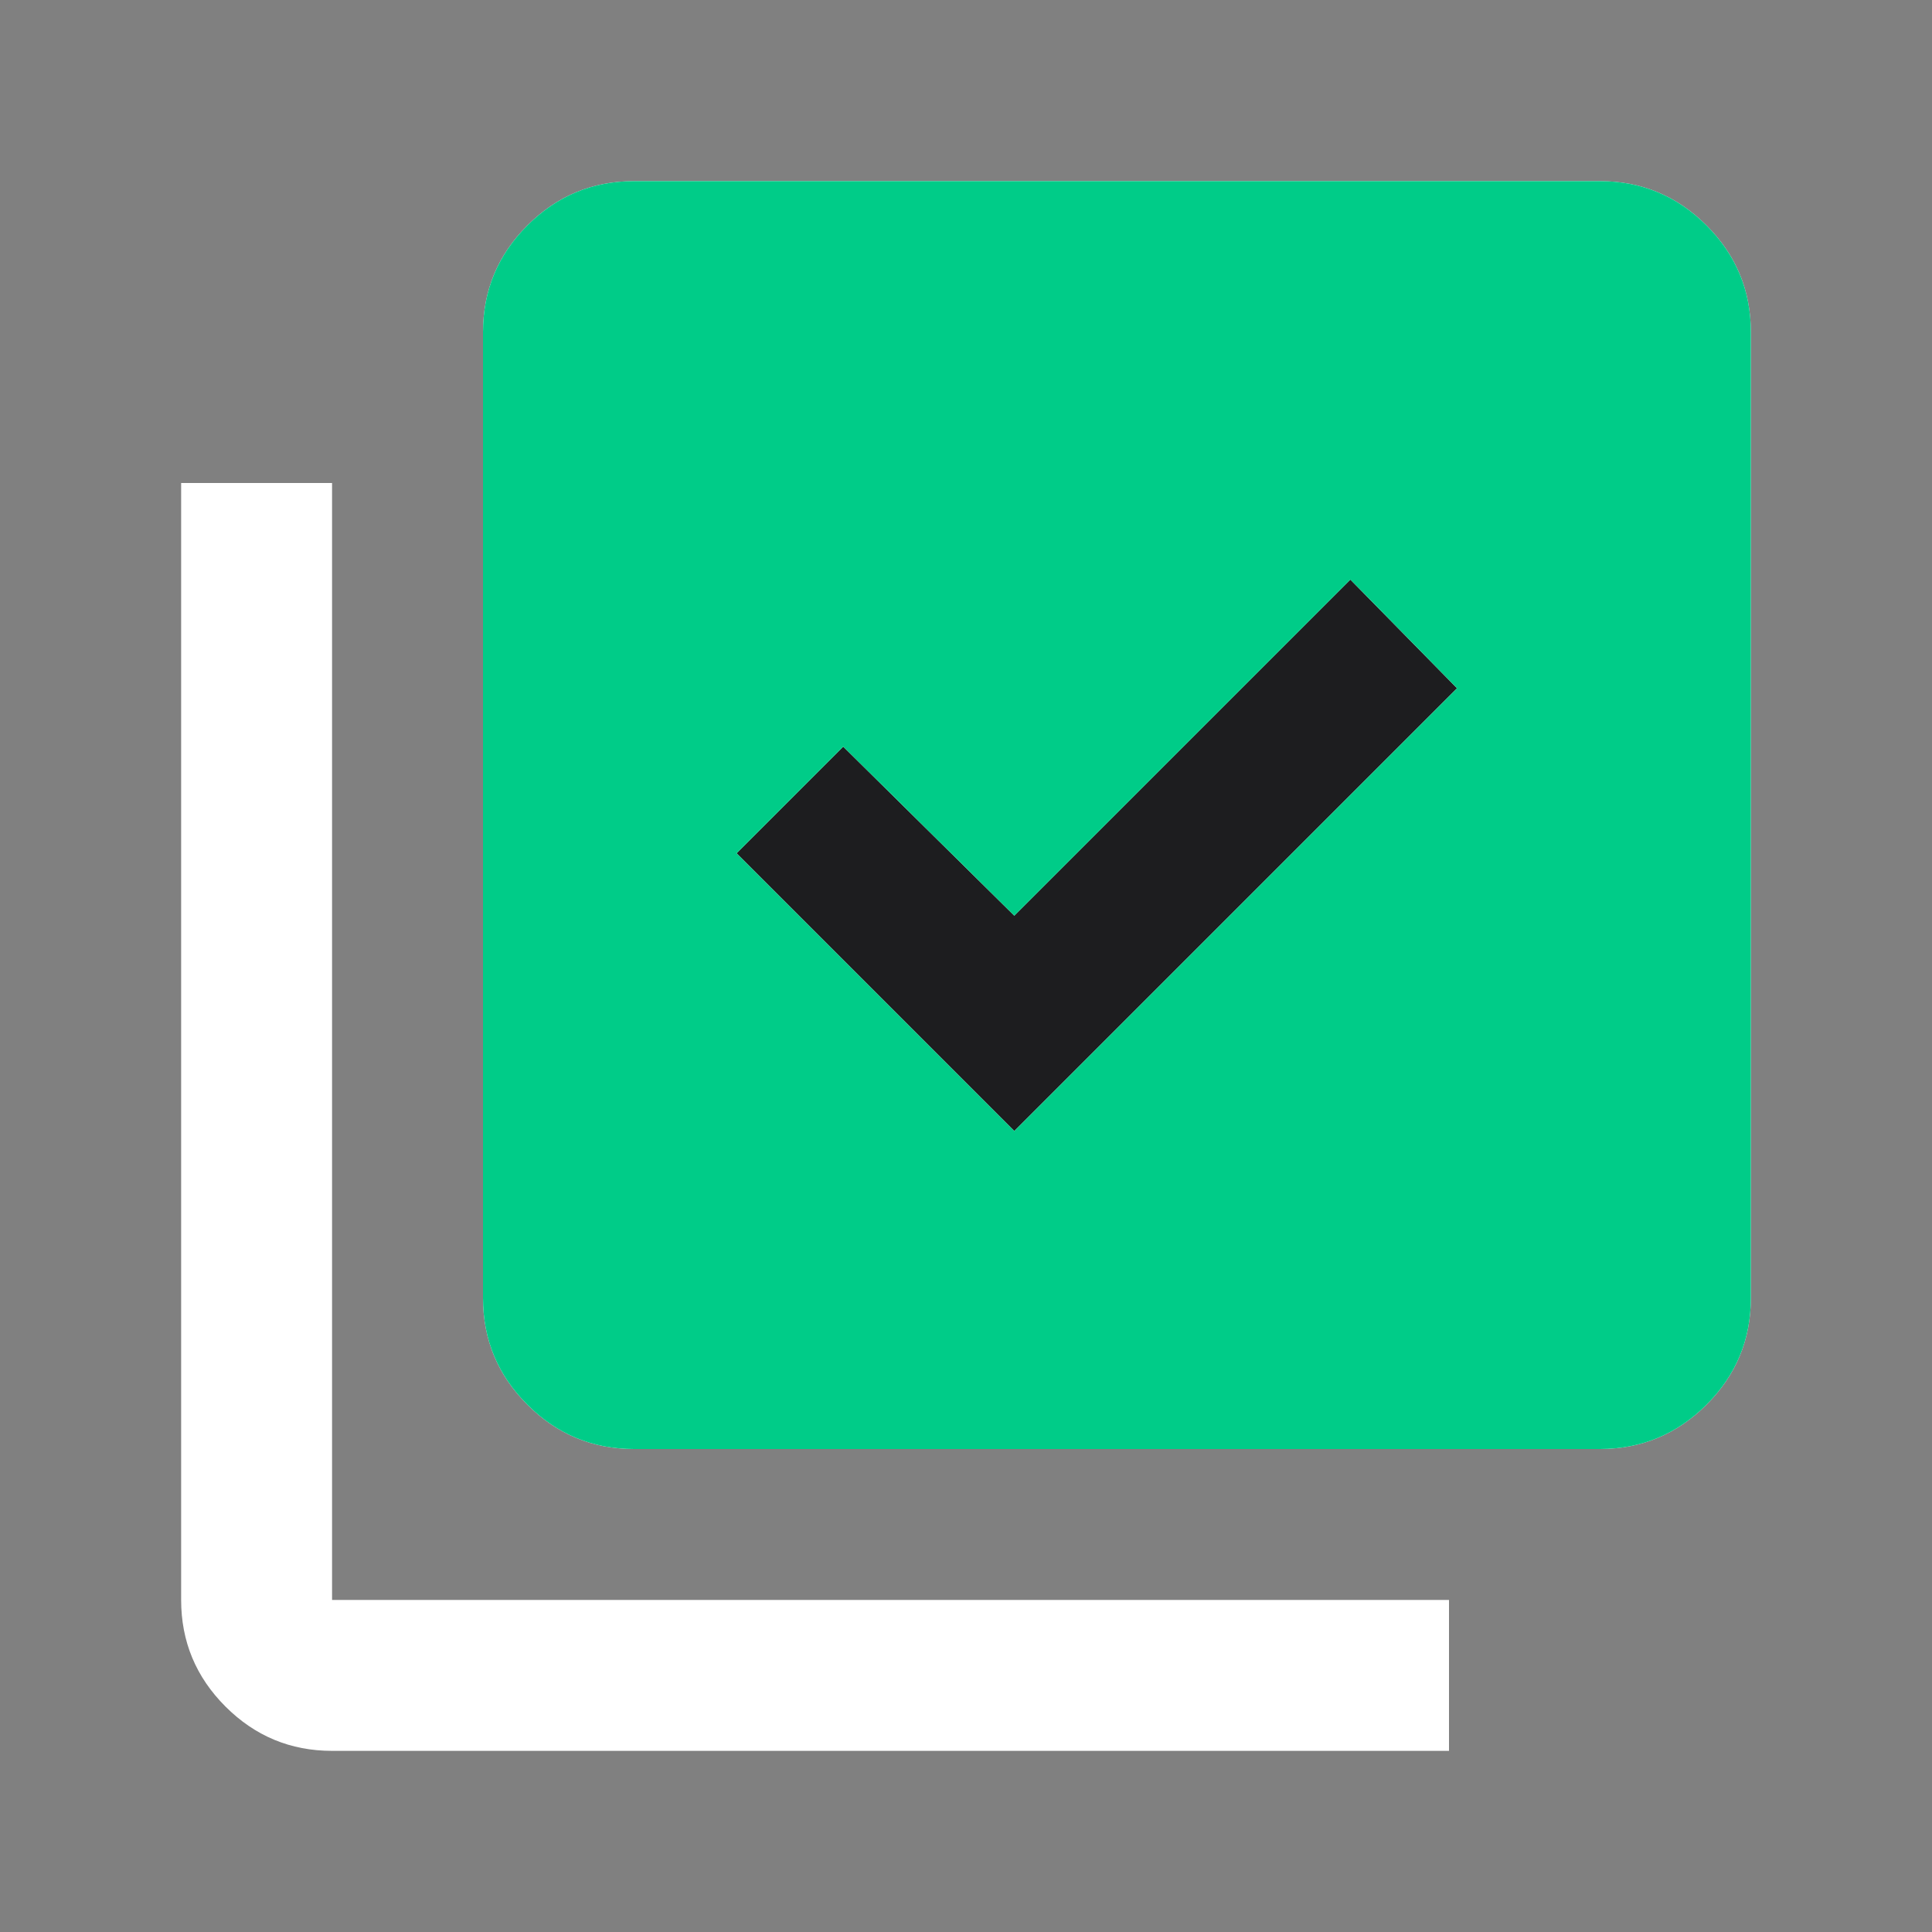 <svg width="66" height="66" viewBox="0 0 66 66" fill="none" xmlns="http://www.w3.org/2000/svg">
<rect x="0" y="0" width="66" height="66" fill="#808080" stroke="none"/>
<rect x="20" y="13" width="36" height="33" fill="#1D1D1F"/>
<mask id="mask0_11251_427" style="mask-type:alpha" maskUnits="userSpaceOnUse" x="0" y="0" width="66" height="66">
<rect width="66" height="66" fill="#D9D9D9"/>
</mask>
<g mask="url(#mask0_11251_427)">
<path d="M34.65 38.638L49.775 23.512L46.131 19.8L34.65 31.281L28.806 25.506L25.163 29.15L34.65 38.638ZM21.656 49.5C20.238 49.5 19.024 48.995 18.015 47.985C17.005 46.976 16.5 45.762 16.5 44.344V11.344C16.5 9.926 17.005 8.712 18.015 7.702C19.024 6.692 20.238 6.188 21.656 6.188H54.656C56.074 6.188 57.288 6.692 58.298 7.702C59.308 8.712 59.812 9.926 59.812 11.344V44.344C59.812 45.762 59.308 46.976 58.298 47.985C57.288 48.995 56.074 49.5 54.656 49.5H21.656ZM11.344 59.812C9.926 59.812 8.712 59.308 7.702 58.298C6.692 57.288 6.188 56.074 6.188 54.656V16.5H11.344V54.656H49.5V59.812H11.344Z" fill="white"/>
</g>
<mask id="mask1_11251_427" style="mask-type:alpha" maskUnits="userSpaceOnUse" x="0" y="0" width="66" height="66">
<rect width="66" height="66" fill="#D9D9D9"/>
</mask>
<g mask="url(#mask1_11251_427)">
<path d="M34.65 38.638L49.775 23.512L46.131 19.8L34.65 31.281L28.806 25.506L25.163 29.15L34.65 38.638ZM21.656 49.5C20.238 49.5 19.024 48.995 18.015 47.985C17.005 46.976 16.5 45.762 16.5 44.344V11.344C16.5 9.926 17.005 8.712 18.015 7.702C19.024 6.692 20.238 6.188 21.656 6.188H54.656C56.074 6.188 57.288 6.692 58.298 7.702C59.308 8.712 59.812 9.926 59.812 11.344V44.344C59.812 45.762 59.308 46.976 58.298 47.985C57.288 48.995 56.074 49.5 54.656 49.5H21.656Z" fill="#00CC88"/>
</g>
</svg>
